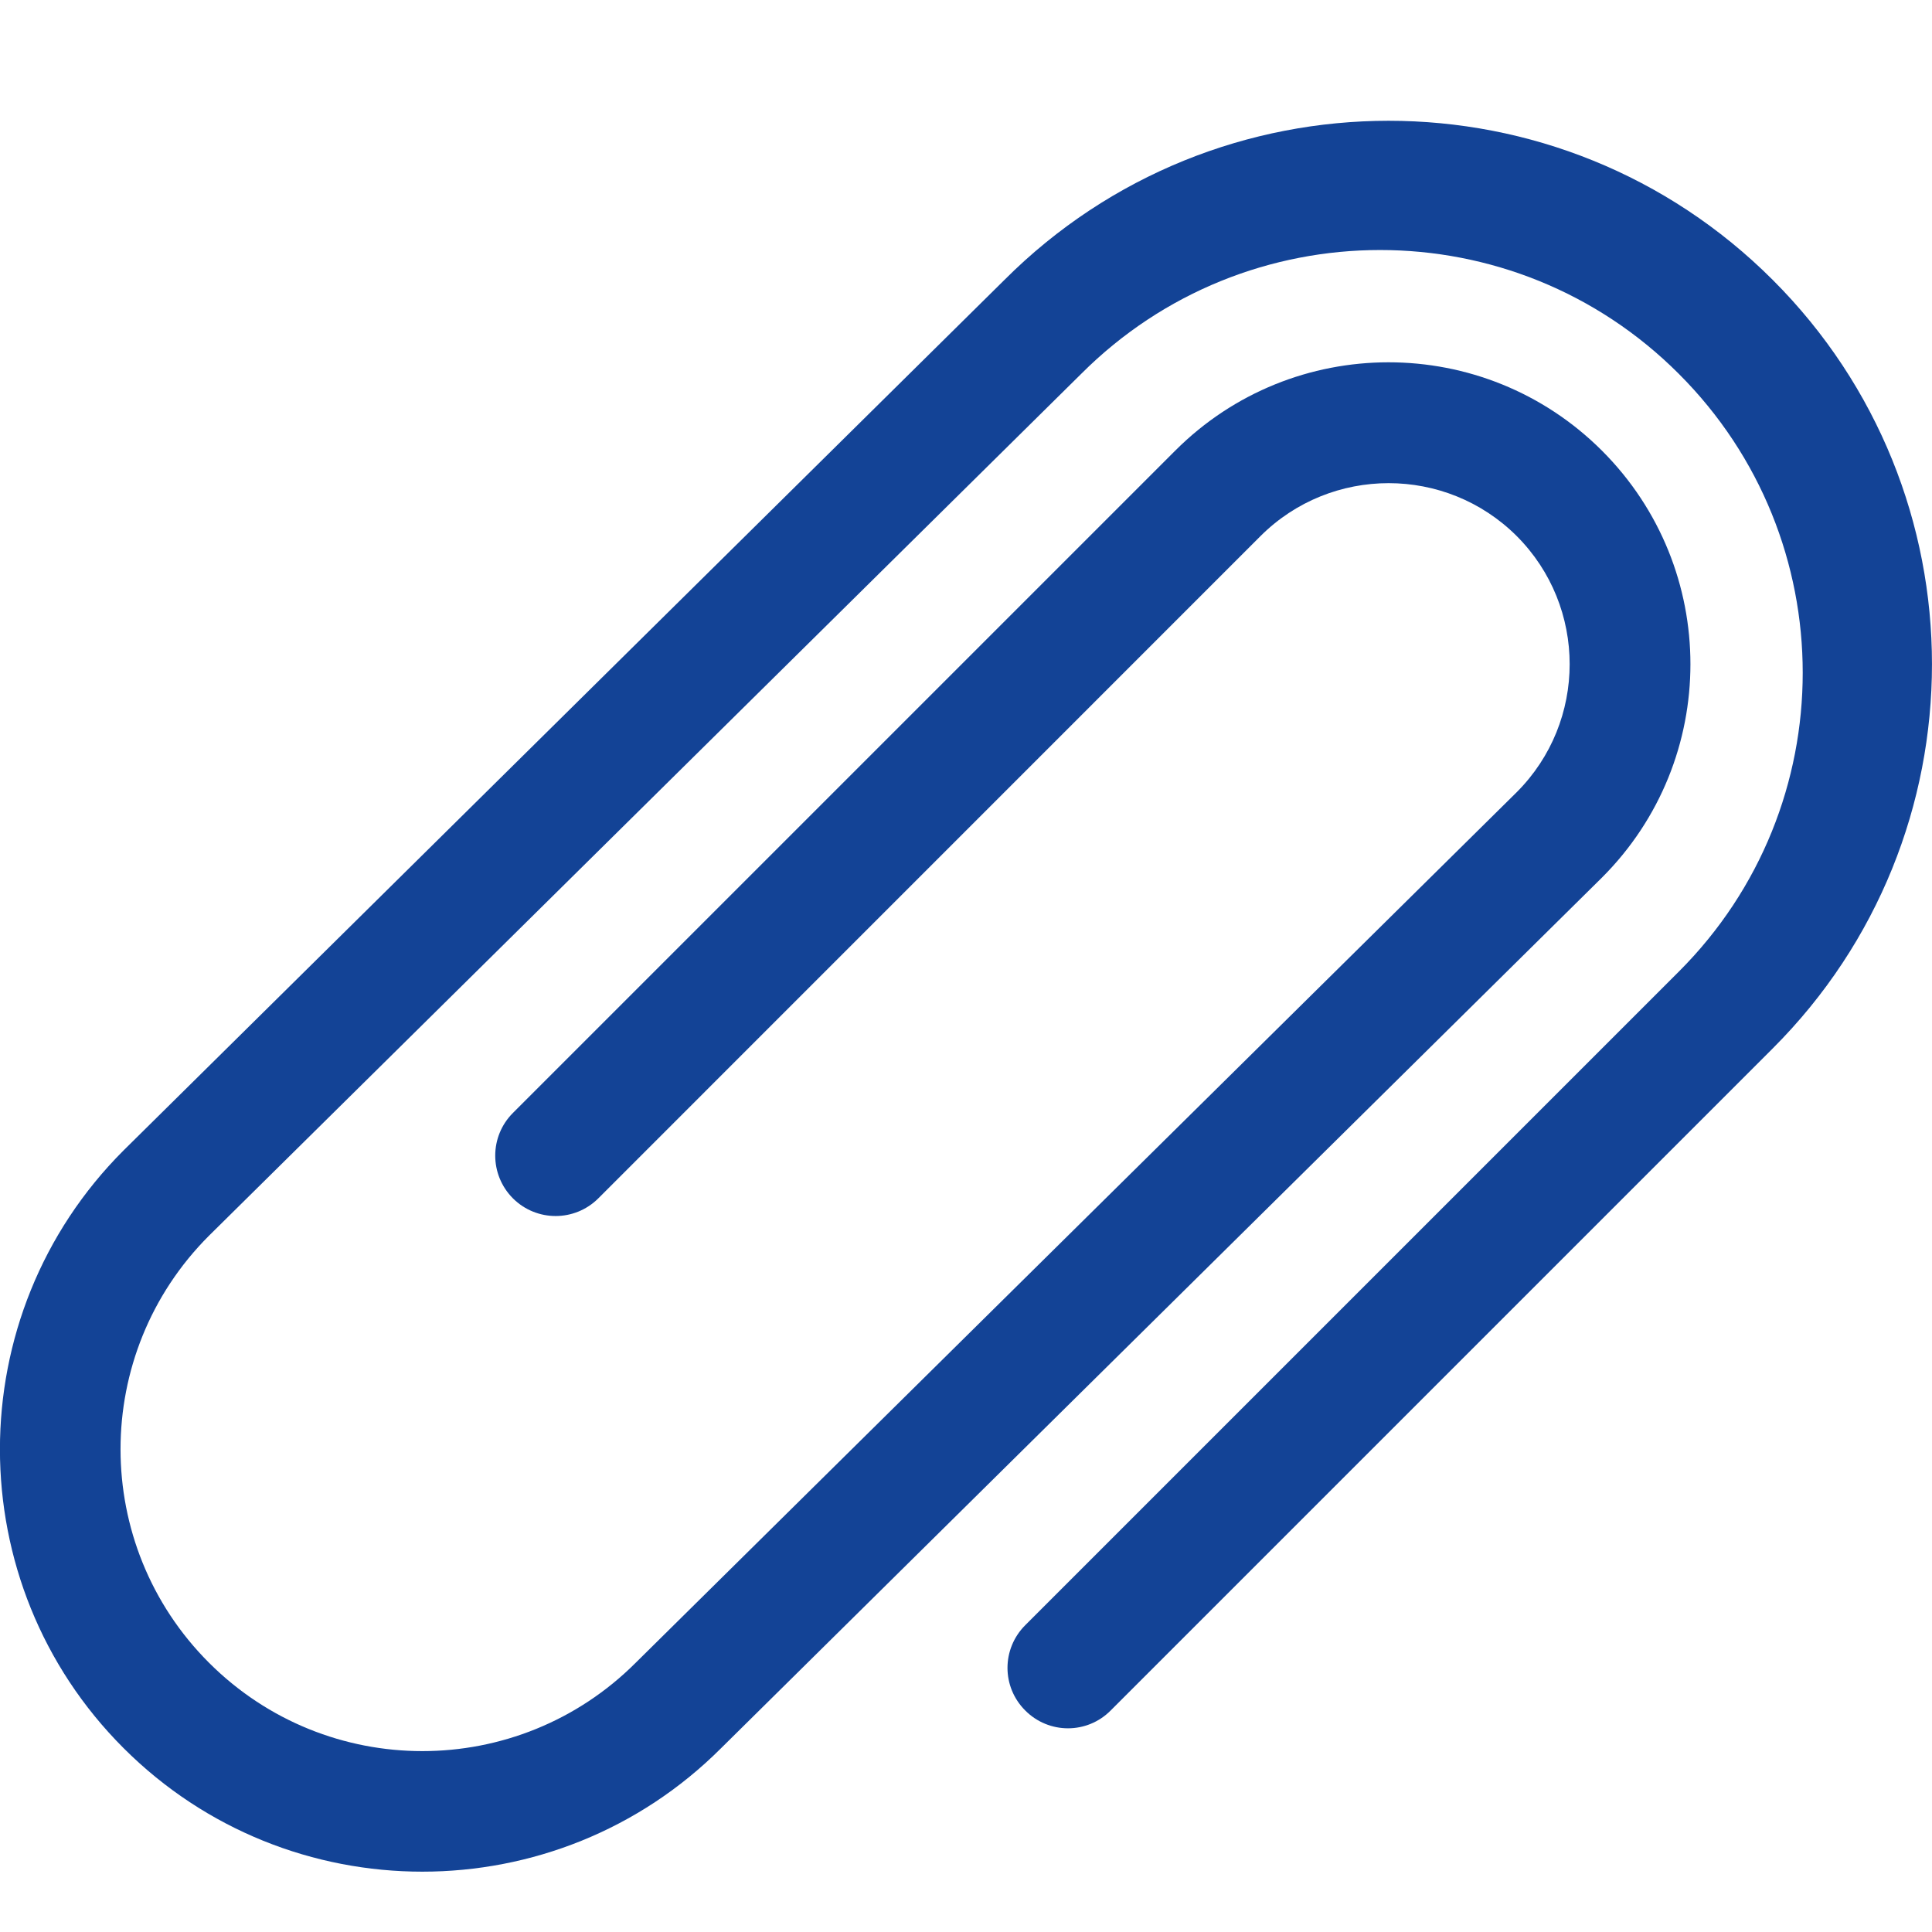 <svg width="22" height="22" viewBox="0 0 22 22" fill="none" xmlns="http://www.w3.org/2000/svg">
<g clip-path="url(#clip0)">
<path d="M20.187 3.188C17.771 0.771 13.853 0.771 11.437 3.188L1.407 13.1C-0.47 14.976 -0.47 18.03 1.407 19.906C3.283 21.782 6.336 21.782 8.212 19.906L18.242 9.993C19.585 8.651 19.585 6.475 18.242 5.132C16.899 3.79 14.723 3.79 13.382 5.132L5.841 12.673C5.572 12.942 5.572 13.376 5.841 13.646C6.11 13.914 6.544 13.914 6.813 13.646L14.354 6.104C15.159 5.301 16.466 5.301 17.271 6.104C18.075 6.909 18.075 8.217 17.271 9.021L7.24 18.933C5.897 20.276 3.722 20.276 2.379 18.933C1.037 17.591 1.037 15.414 2.379 14.072L12.312 4.257C14.191 2.377 17.24 2.377 19.117 4.257C20.998 6.137 20.998 9.183 19.118 11.063L11.675 18.506C11.405 18.776 11.405 19.209 11.675 19.478C11.944 19.748 12.379 19.748 12.647 19.478L20.187 11.938C22.604 9.522 22.604 5.604 20.187 3.188Z" fill="#134396"/>
</g>
<defs>
<clipPath id="clip0">
<rect width="22" height="22" fill="white"/>
</clipPath>
</defs>
</svg>

